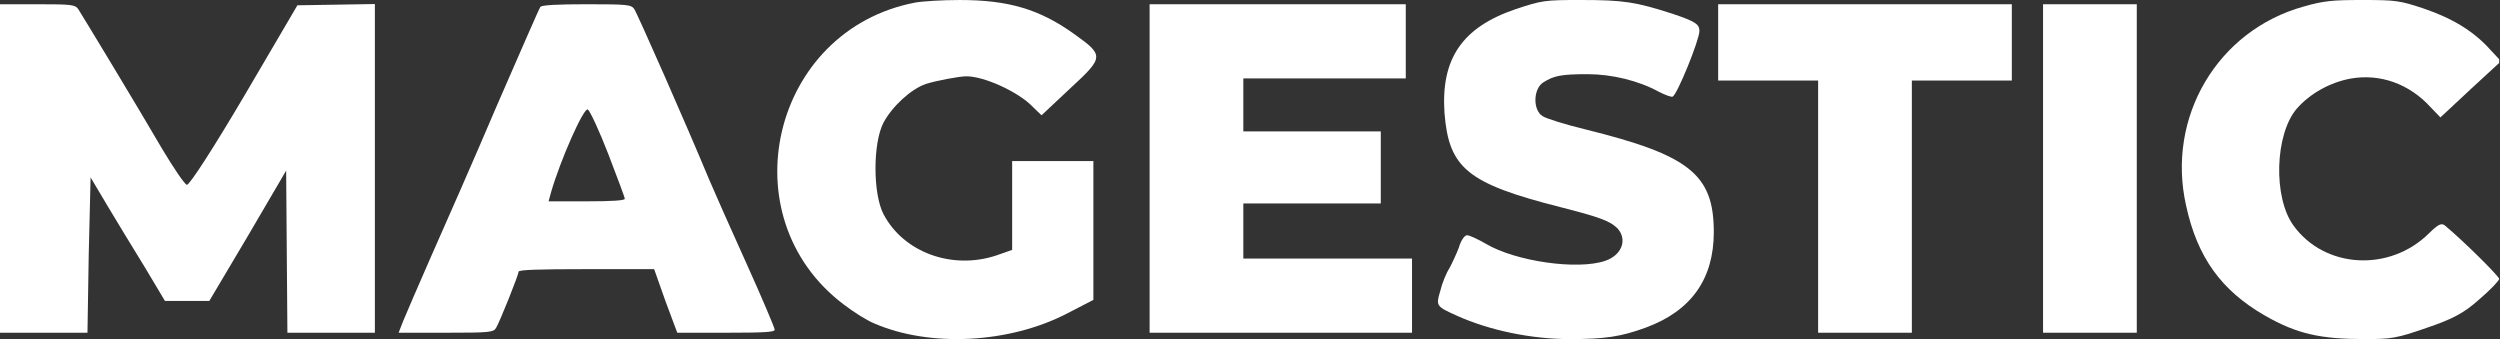 <?xml version="1.0" encoding="UTF-8"?> <svg xmlns="http://www.w3.org/2000/svg" width="870" height="118" viewBox="0 0 870 118" fill="none"><rect x="0" y="0" width="870" height="118" fill="#333333" stroke="none"/> <g clip-path="url(#clip0_364_254)"> <path d="M318.53 0.888C268.522 10.402 253.084 75.523 293.743 106.056C297.005 108.563 301.788 111.587 304.397 112.62C323.748 120.953 351.361 119.478 371.364 109.08L380.496 104.36V80.243V56.053H366.363H352.231V71.541V86.955L346.795 88.872C331.358 94.035 314.399 87.84 307.441 74.491C303.745 67.337 303.745 49.858 307.441 42.705C310.485 37.026 317.008 30.979 322.226 29.209C325.705 28.102 333.749 26.553 336.359 26.553C342.447 26.553 354.405 31.937 359.406 37.173L362.45 40.123L372.669 30.536C384.192 19.916 384.192 19.252 373.973 11.951C361.797 3.175 350.926 0.003 333.967 0.003C327.879 0.003 320.921 0.446 318.53 0.888Z" fill="white"></path> <path d="M527.476 3.171C508.777 9.514 501.385 20.503 502.689 39.383C504.211 58.557 510.734 63.867 542.913 72.054C556.829 75.594 560.307 76.921 562.916 79.502C566.395 83.411 564.438 88.795 558.568 90.786C549.001 94.031 527.476 91.007 517.04 84.812C514.213 83.19 511.386 81.862 510.517 81.862C509.647 81.862 508.343 83.78 507.69 86.14C506.821 88.426 505.299 91.671 504.429 93.294C503.342 94.916 501.82 98.604 501.167 101.406C499.645 106.495 499.863 106.643 507.038 109.888C518.344 114.976 532.912 118 546.175 118C558.568 118 564.004 117.189 572.701 114.018C588.573 108.191 596.4 97.055 596.4 80.756C596.4 60.696 587.92 53.985 551.828 45.061C544.87 43.365 538.13 41.3 536.825 40.415C533.347 38.276 533.564 30.901 537.043 28.689C540.739 26.329 543.348 25.812 552.48 25.812C560.96 25.812 570.309 28.099 577.267 31.934C579.441 33.04 581.615 33.851 582.05 33.63C583.572 33.188 591.399 13.939 591.399 10.768C591.399 8.408 589.877 7.449 582.267 4.868C569.222 0.664 565.091 5.24521e-06 550.088 5.24521e-06C537.478 5.24521e-06 536.608 0.148 527.476 3.171Z" fill="white"></path> <path d="M801.65 2.286C771.645 10.62 753.816 40.858 760.774 71.611C764.688 89.532 772.95 101.038 788.17 109.814C799.258 116.156 807.303 118 822.958 118C832.307 118 834.047 117.705 844.483 114.091C853.398 111.068 857.529 108.929 862.747 104.209C866.661 100.89 869.705 97.645 869.705 97.055C869.705 96.17 857.529 84.075 851.006 78.618C849.701 77.438 848.614 77.954 845.353 81.125C831.655 94.769 809.043 93.515 798.171 78.544C790.996 68.735 791.649 46.758 799.258 37.834C803.824 32.597 810.782 28.689 817.957 27.361C828.176 25.517 838.395 29.131 845.788 37.244L849.266 40.858L859.703 31.122L870.357 21.314L866.443 17.11C860.79 10.841 853.398 6.343 843.396 2.95C835.134 0.221 833.829 5.24521e-06 822.088 5.24521e-06C811.652 5.24521e-06 808.608 0.295 801.65 2.286Z" fill="white"></path> <path d="M0.001 58.633V115.789H15.22H30.44L30.875 88.723L31.527 61.73L37.398 71.613C40.659 77.07 46.53 86.732 50.444 93.074L57.401 104.727H65.228H72.838L86.319 82.012L99.582 59.37L99.799 87.543L100.017 115.789H115.236H130.456V58.633V1.403L116.976 1.624L103.495 1.845L85.014 33.337C74.795 50.668 65.881 64.607 65.011 64.312C64.141 64.017 60.445 58.485 56.532 51.995C48.269 37.762 28.701 5.459 27.179 3.099C26.092 1.624 24.787 1.477 13.046 1.477H0.001V58.633Z" fill="white"></path> <path d="M188.074 2.362C187.639 2.878 180.899 18.439 172.854 36.877C165.027 55.314 154.591 78.914 150.025 89.239C145.459 99.564 141.11 109.815 140.24 111.88L138.719 115.789H155.243C170.463 115.789 171.767 115.642 172.637 114.093C173.942 111.954 180.464 95.655 180.464 94.549C180.464 93.885 187.422 93.664 203.946 93.664H227.646L231.559 104.727L235.69 115.789H252.65C265.913 115.789 269.609 115.568 269.609 114.757C269.609 114.167 265.26 103.842 259.825 91.82C254.389 79.799 248.519 66.598 246.779 62.468C239.169 44.104 221.775 4.648 220.688 3.099C219.601 1.624 218.296 1.477 204.164 1.477C193.945 1.477 188.726 1.772 188.074 2.362ZM211.774 53.839C214.818 61.804 217.427 68.663 217.427 69.179C217.427 69.769 213.078 70.064 204.164 70.064H190.901L191.77 66.893C195.032 55.609 203.294 36.95 204.599 38.13C205.468 38.868 208.73 45.948 211.774 53.839Z" fill="white"></path> <path d="M400.064 58.633V115.789H445.724H491.383V102.883V89.977H462.031H432.678V80.389V70.802H456.595H480.512V58.264V45.727H456.595H432.678V36.508V27.289H460.944H489.209V14.383V1.477H444.637H400.064V58.633Z" fill="white"></path> <path d="M597.922 14.752V28.027H615.316H632.71V71.908V115.789H649.017H665.324V71.908V28.027H682.718H700.112V14.752V1.477H649.017H597.922V14.752Z" fill="white"></path> <path d="M710.984 58.633V115.789H727.291H743.598V58.633V1.477H727.291H710.984V58.633Z" fill="white"></path> </g> <defs> <clipPath id="clip0_364_254"> <rect width="869.704" height="118" fill="white" transform="translate(0.001)"></rect> </clipPath> </defs> </svg> 